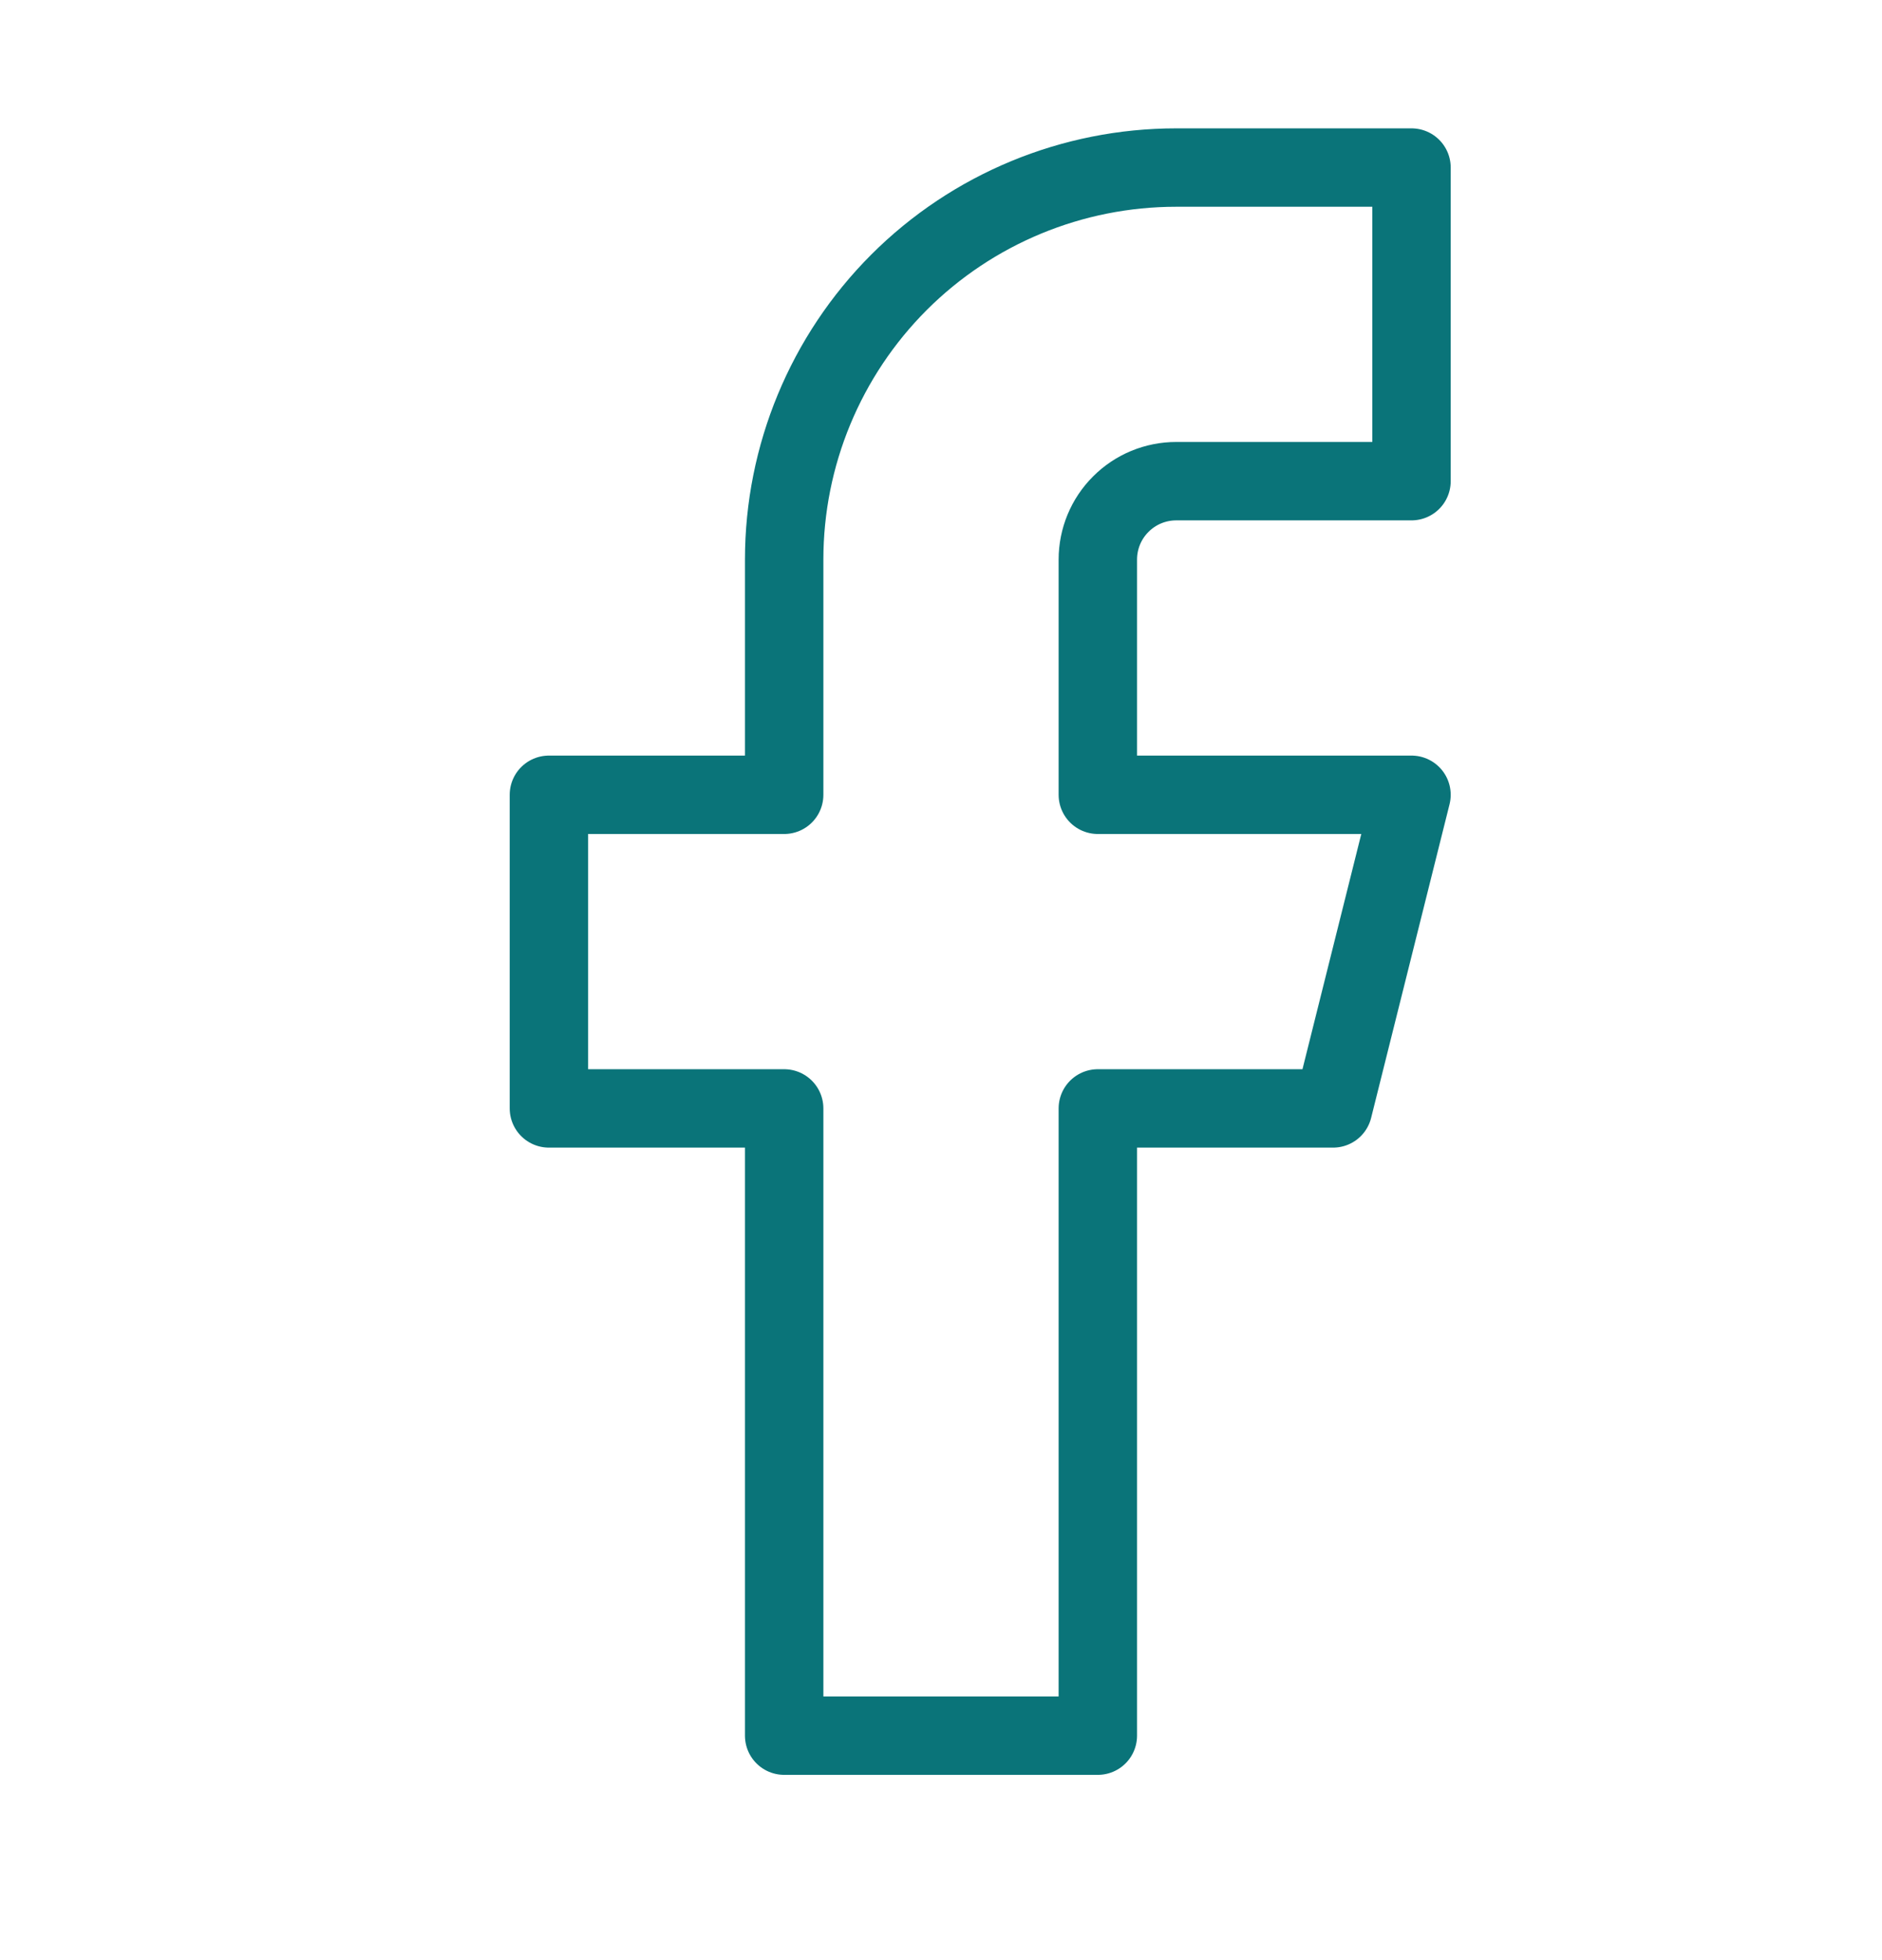 <svg width="24" height="25" viewBox="0 0 24 25" fill="none" xmlns="http://www.w3.org/2000/svg">
<path d="M18 2.137H15C13.674 2.137 12.402 2.663 11.464 3.601C10.527 4.539 10 5.811 10 7.137V10.137H7V14.137H10V22.137H14V14.137H17L18 10.137H14V7.137C14 6.872 14.105 6.617 14.293 6.43C14.48 6.242 14.735 6.137 15 6.137H18V2.137Z" stroke="#0A7479" stroke-linecap="round" stroke-linejoin="round"/>
</svg>
